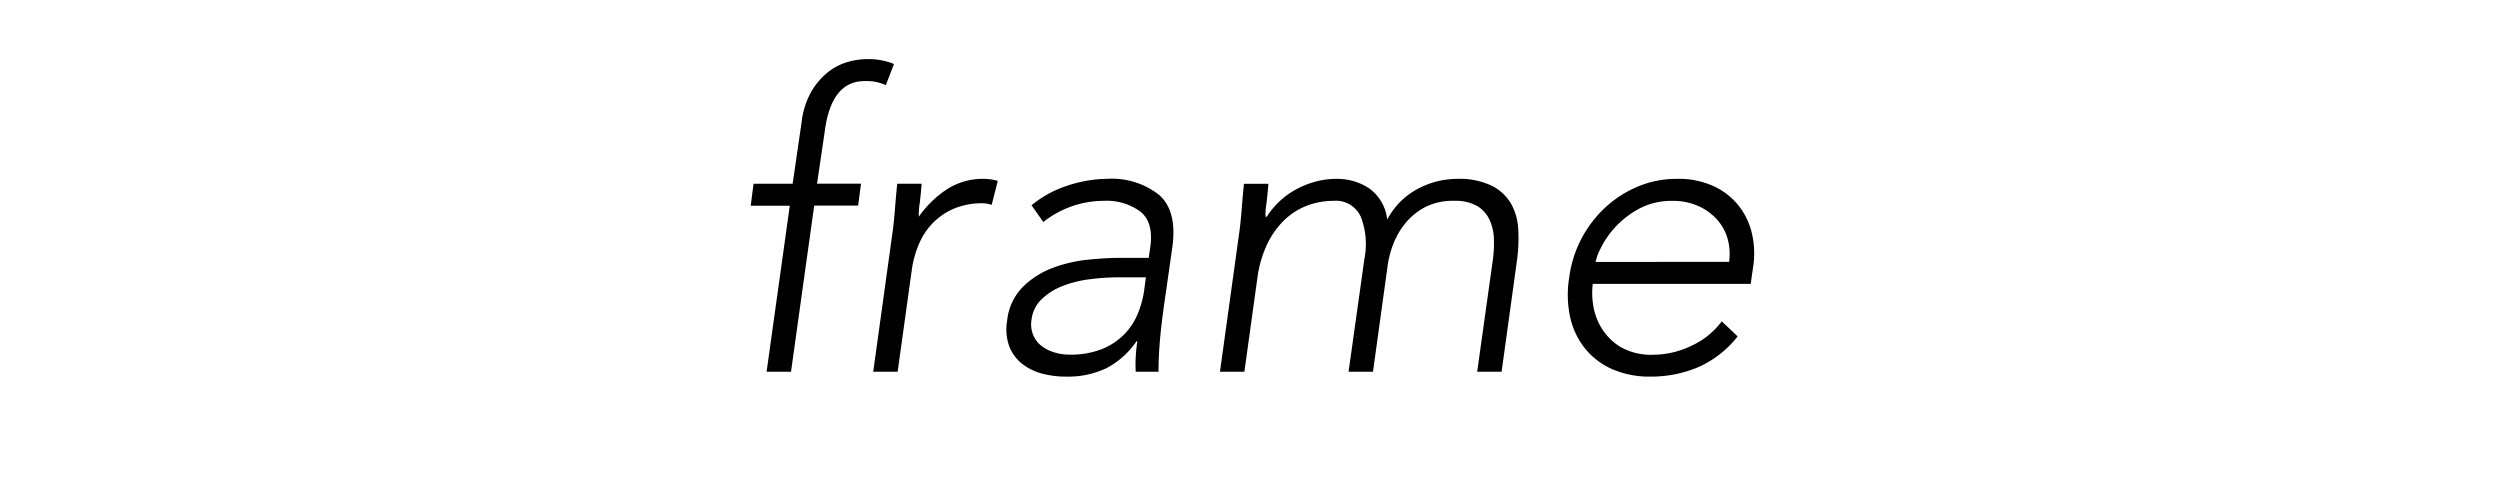 <svg xmlns="http://www.w3.org/2000/svg" xmlns:xlink="http://www.w3.org/1999/xlink" width="258" height="50" viewBox="0 0 258 50"><defs><clipPath id="a"><rect width="258" height="50" transform="translate(17986 3095.634)" fill="#fff" stroke="#707070" stroke-width="1"/></clipPath></defs><g transform="translate(-17986 -3095.634)" clip-path="url(#a)"><path d="M-46.494-17.136h-4.032l.294-2.268H-46.2l.924-6.342a8.239,8.239,0,0,1,.987-3.129,7.254,7.254,0,0,1,1.68-2,5.862,5.862,0,0,1,2.016-1.071,7.1,7.1,0,0,1,1.995-.315,6.87,6.87,0,0,1,2.856.5l-.84,2.184a4.732,4.732,0,0,0-2.184-.42q-3.444,0-4.116,5.166l-.8,5.418h4.536l-.294,2.268h-4.536L-46.368,0h-2.52Zm10.542,3.192q.084-.546.168-1.323t.147-1.575q.063-.8.126-1.491t.105-1.071h2.52q-.084,1.092-.21,2.1A6.475,6.475,0,0,0-33.18-16,10.765,10.765,0,0,1-30.3-18.816a6.829,6.829,0,0,1,3.843-1.092,5.343,5.343,0,0,1,1.428.21l-.63,2.478a2.688,2.688,0,0,0-.924-.168,7.483,7.483,0,0,0-2.9.525,6.692,6.692,0,0,0-2.184,1.449,7.044,7.044,0,0,0-1.47,2.163,10.3,10.3,0,0,0-.756,2.667L-35.364,0h-2.52Zm28.266,5.8Q-7.9-6.72-8.043-5.586t-.231,2.1Q-8.358-2.52-8.4-1.68T-8.442,0h-2.352a13.609,13.609,0,0,1,0-1.512q.042-.8.168-1.638h-.084A8.577,8.577,0,0,1-13.8-.378,9.264,9.264,0,0,1-18.018.5,9.374,9.374,0,0,1-20.454.189,5.657,5.657,0,0,1-22.512-.819,4.244,4.244,0,0,1-23.835-2.6a5.179,5.179,0,0,1-.231-2.646,5.793,5.793,0,0,1,1.638-3.528,8.834,8.834,0,0,1,3.087-1.953,14.447,14.447,0,0,1,3.633-.84q1.89-.189,3.318-.189h2.94l.168-1.176q.336-2.52-1.05-3.612A5.879,5.879,0,0,0-14.07-17.64a10.076,10.076,0,0,0-6.258,2.184l-1.218-1.722a10.979,10.979,0,0,1,3.738-2.037,13.124,13.124,0,0,1,4.032-.693,7.88,7.88,0,0,1,5.4,1.659q1.869,1.659,1.365,5.355Zm-4.83-1.6a23.031,23.031,0,0,0-3.129.21,11.472,11.472,0,0,0-2.772.714,6.441,6.441,0,0,0-2.1,1.344,3.488,3.488,0,0,0-1.029,2.1A2.915,2.915,0,0,0-21.378-3.8a2.787,2.787,0,0,0,.861,1.134A4.067,4.067,0,0,0-19.194-2a5.288,5.288,0,0,0,1.554.231,8.716,8.716,0,0,0,3.4-.588,6.774,6.774,0,0,0,2.289-1.533,6.71,6.71,0,0,0,1.386-2.142,10.14,10.14,0,0,0,.651-2.415l.168-1.3Zm12.348-4.2q.084-.546.168-1.323t.147-1.575q.063-.8.126-1.491T.378-19.4H2.9q-.084,1.092-.21,2.1A6.475,6.475,0,0,0,2.6-16H2.73a8.264,8.264,0,0,1,1.239-1.512,8.136,8.136,0,0,1,1.659-1.239,9.257,9.257,0,0,1,2.016-.84,8.142,8.142,0,0,1,2.268-.315,5.959,5.959,0,0,1,3.4.987,4.566,4.566,0,0,1,1.848,3.213A7.621,7.621,0,0,1,18.354-18.9a8.693,8.693,0,0,1,3.99-1.008,7.734,7.734,0,0,1,3.612.714,4.79,4.79,0,0,1,1.995,1.869,6.038,6.038,0,0,1,.735,2.667,16.694,16.694,0,0,1-.126,3.108L26.964,0h-2.52l1.6-11.424a12.765,12.765,0,0,0,.126-2.289,5.035,5.035,0,0,0-.462-1.995,3.267,3.267,0,0,0-1.281-1.407,4.553,4.553,0,0,0-2.373-.525,6.259,6.259,0,0,0-2.982.651,6.591,6.591,0,0,0-2.037,1.659,7.778,7.778,0,0,0-1.26,2.184A9.64,9.64,0,0,0,15.2-10.92L13.692,0h-2.52L12.81-11.676A7.786,7.786,0,0,0,12.432-16,2.814,2.814,0,0,0,9.618-17.64a7.668,7.668,0,0,0-2.688.483,6.926,6.926,0,0,0-2.352,1.47,8.534,8.534,0,0,0-1.785,2.478A11.738,11.738,0,0,0,1.764-9.7L.42,0H-2.1ZM51.324-3.654A10.59,10.59,0,0,1,47.229-.462,12.454,12.454,0,0,1,42.336.5a9.586,9.586,0,0,1-3.927-.756A7.493,7.493,0,0,1,35.6-2.373a7.911,7.911,0,0,1-1.554-3.234,10.958,10.958,0,0,1-.1-4.137,11.834,11.834,0,0,1,1.281-4.032,11.946,11.946,0,0,1,2.478-3.213,11.445,11.445,0,0,1,3.36-2.142,10.343,10.343,0,0,1,4.011-.777,8.657,8.657,0,0,1,3.822.777,7.142,7.142,0,0,1,2.583,2.058,7.246,7.246,0,0,1,1.344,2.919,9.109,9.109,0,0,1,.1,3.318l-.252,1.764h-16.3a7.672,7.672,0,0,0,.021,2.037,6.346,6.346,0,0,0,.819,2.415A5.947,5.947,0,0,0,39.165-2.6a6.339,6.339,0,0,0,3.507.84,9.023,9.023,0,0,0,3.885-.924,8.107,8.107,0,0,0,3.129-2.52Zm-.882-7.686a5.856,5.856,0,0,0-.168-2.436,4.974,4.974,0,0,0-1.134-1.995,5.77,5.77,0,0,0-1.953-1.365,6.285,6.285,0,0,0-2.541-.5,7.117,7.117,0,0,0-3.549.84,9.4,9.4,0,0,0-2.457,1.932,9.091,9.091,0,0,0-1.449,2.121,5.709,5.709,0,0,0-.525,1.407Z" transform="translate(18114 3134)"/></g></svg>